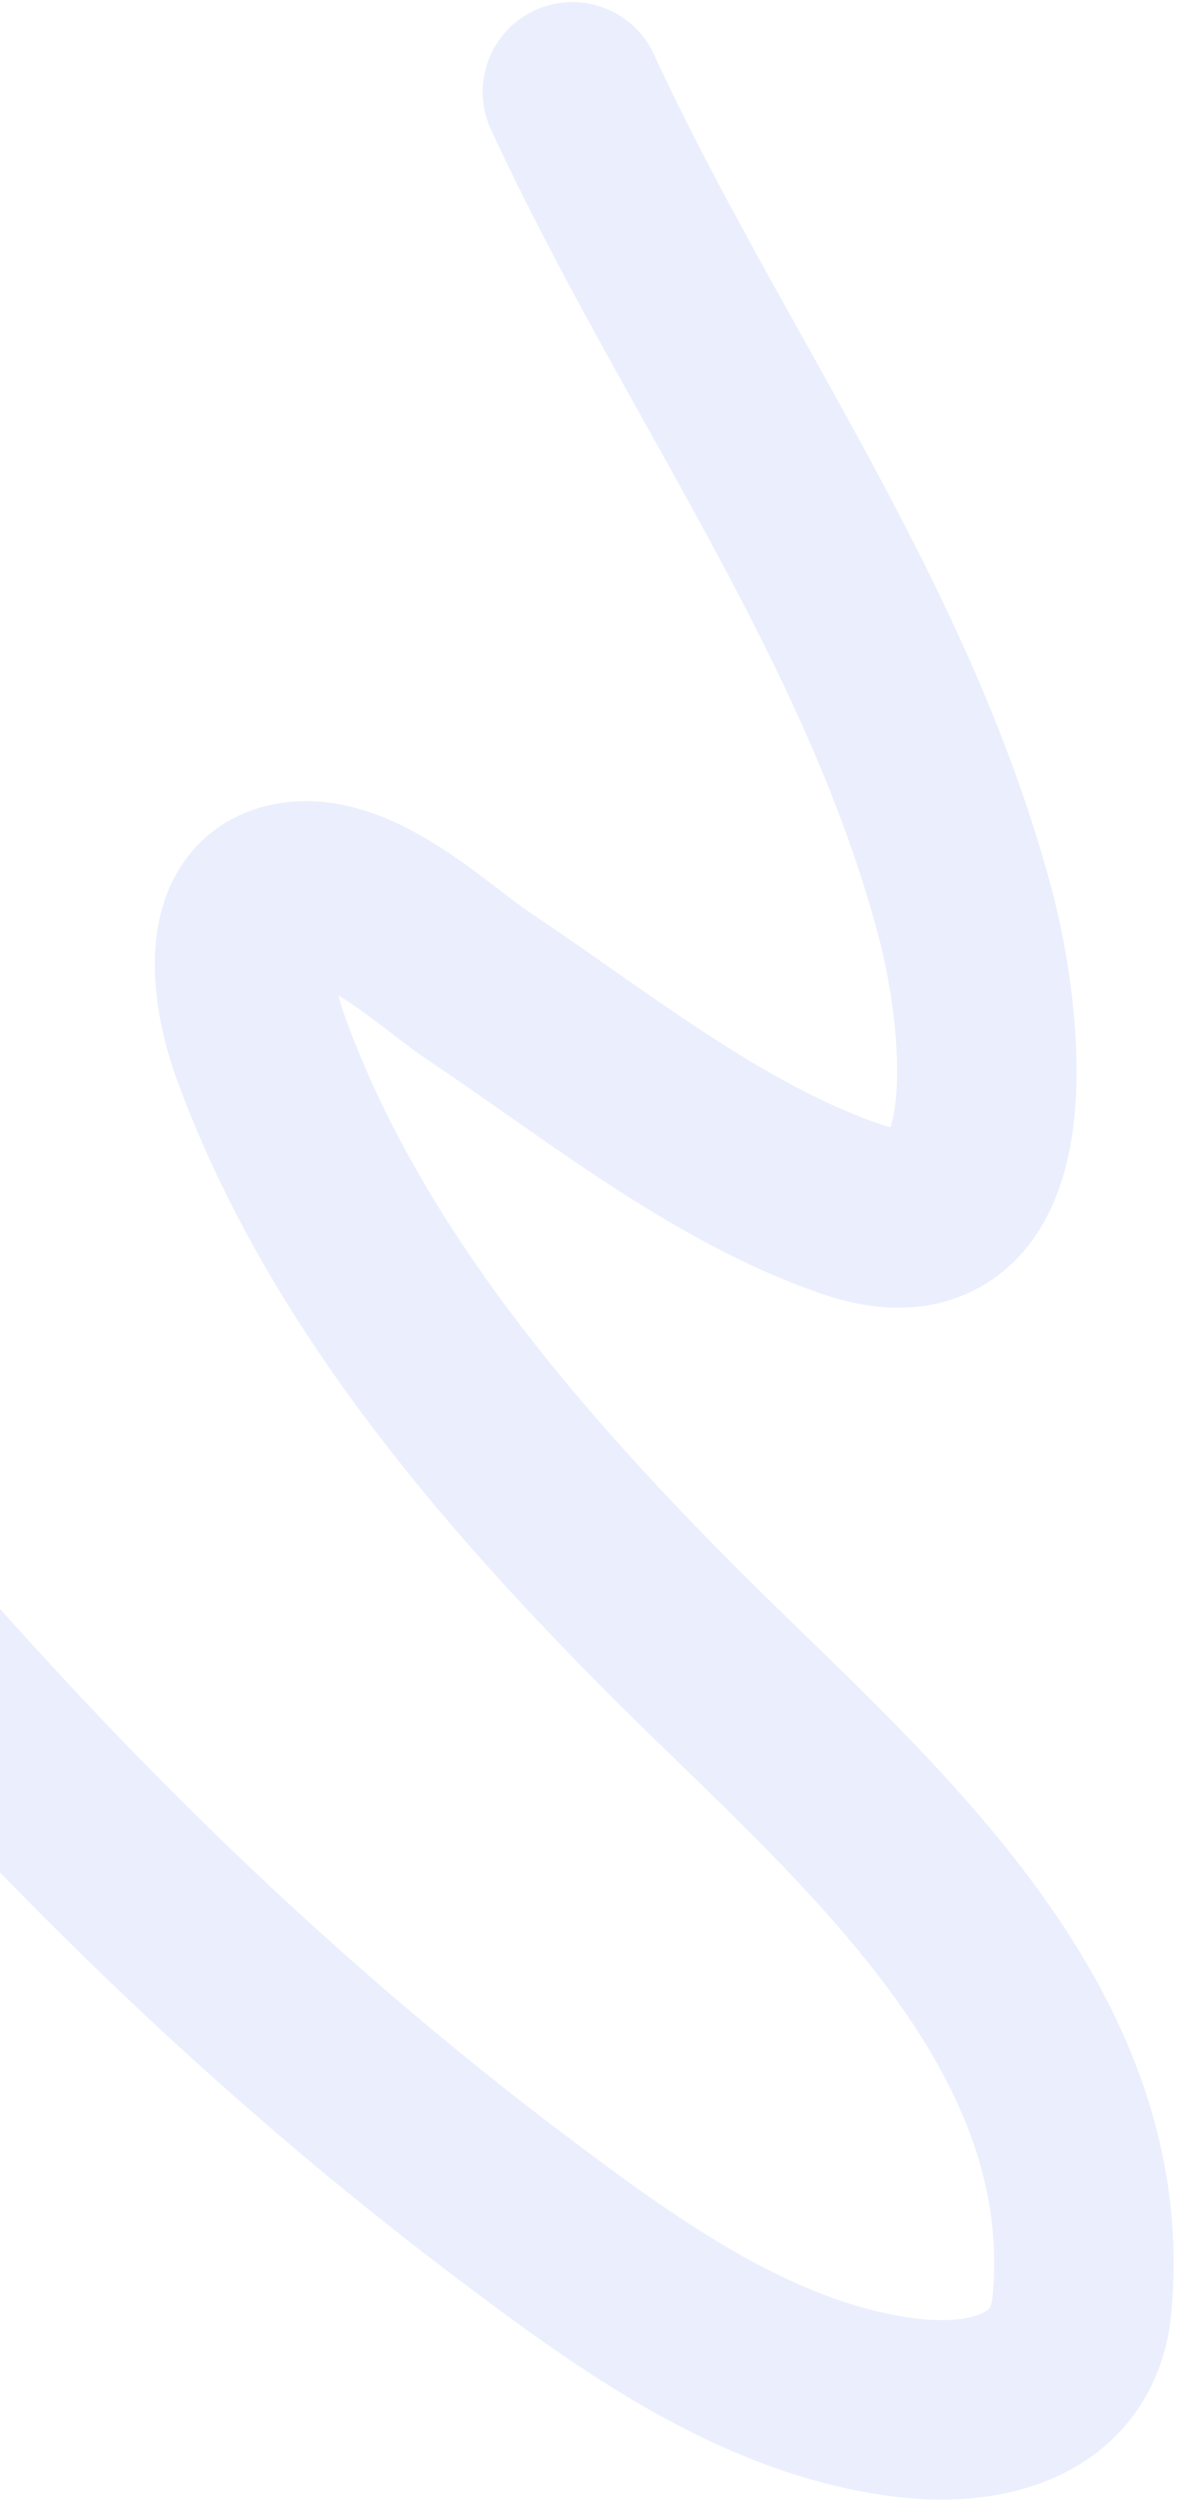 <svg width="282" height="599" viewBox="0 0 282 599" fill="none" xmlns="http://www.w3.org/2000/svg">
<path d="M-70 334.961C-13.232 407.571 48.782 473.111 122.63 528.842C150.384 549.787 181.726 572.578 217.319 576.874C236.377 579.174 257.155 574.078 259.222 552.232C265.784 482.864 202.999 432.934 159.905 389.498C120.141 349.418 81.511 303.975 62.214 250.279C58.577 240.157 53.723 216.777 69.844 213.754C85.365 210.844 103.601 228.864 114.875 236.395C142.659 254.952 171.971 278.728 203.935 289.68C245.187 303.816 237.861 243.947 231.453 219.508C212.815 148.421 167.511 87.805 137.14 22" stroke="#D9E1FD" stroke-opacity="0.5" stroke-width="43" stroke-linecap="round"/>
</svg>
